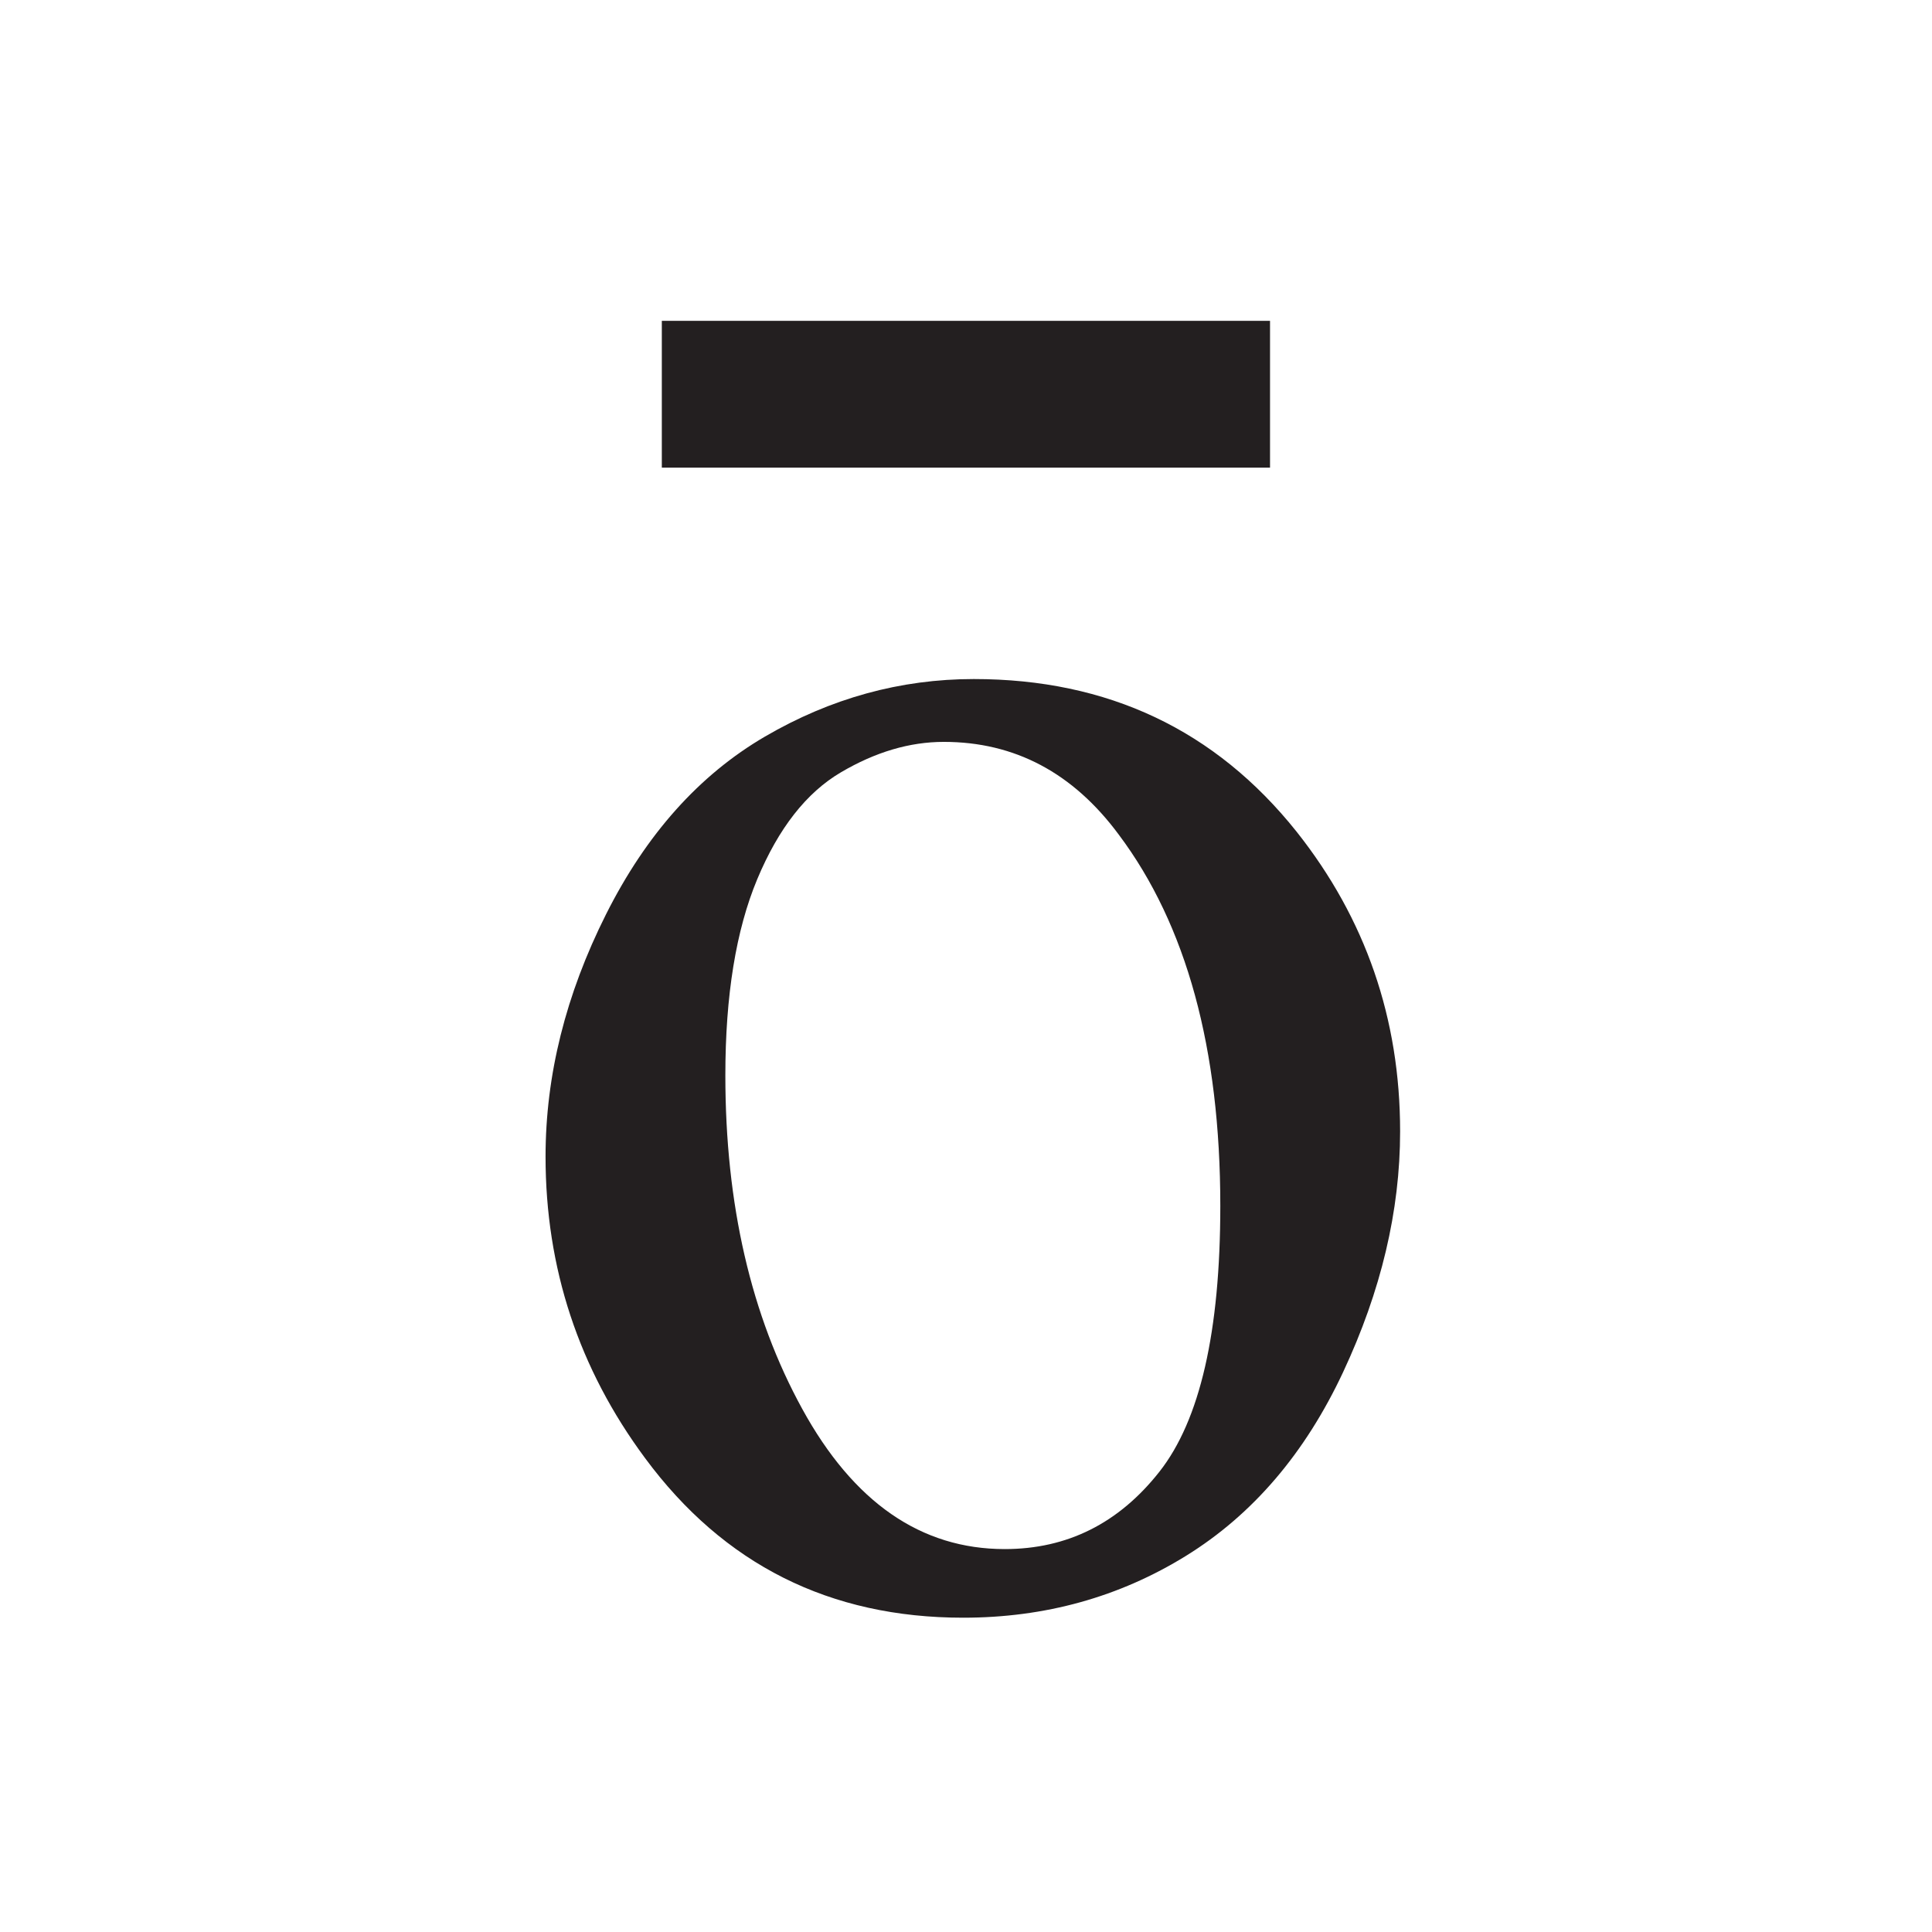 <svg xmlns="http://www.w3.org/2000/svg" fill="none" viewBox="0 0 247 247" height="247" width="247">
<rect fill="white" height="247" width="247"></rect>
<path fill="#231F20" d="M97.804 94.165C89.399 99.07 82.62 106.649 77.472 116.905C72.321 127.166 69.747 137.483 69.747 147.865C69.747 162.123 73.99 174.975 82.478 186.426C92.531 200.022 106.083 206.818 123.14 206.818C133.6 206.818 143.099 204.179 151.626 198.91C160.152 193.637 166.848 185.807 171.71 175.425C176.569 165.047 179 154.787 179 144.651C179 130.237 174.592 117.463 165.776 106.341C155.398 93.321 141.634 86.814 124.498 86.814C115.107 86.814 106.209 89.267 97.804 94.165ZM143.035 106.709C151.687 118.246 156.012 134.066 156.012 154.168C156.012 170.238 153.417 181.567 148.226 188.156C143.035 194.748 136.443 198.045 128.452 198.045C117.742 198.045 109.111 192.071 102.562 180.123C96.009 168.179 92.734 153.964 92.734 137.483C92.734 127.27 94.096 118.904 96.813 112.397C99.534 105.887 103.095 101.336 107.506 98.741C111.911 96.145 116.297 94.847 120.666 94.847C129.729 94.847 137.186 98.802 143.035 106.709Z"></path>
<path fill="#231F20" d="M84.612 59.787H162.369V41.018H84.612V59.787Z"></path>
</svg>
